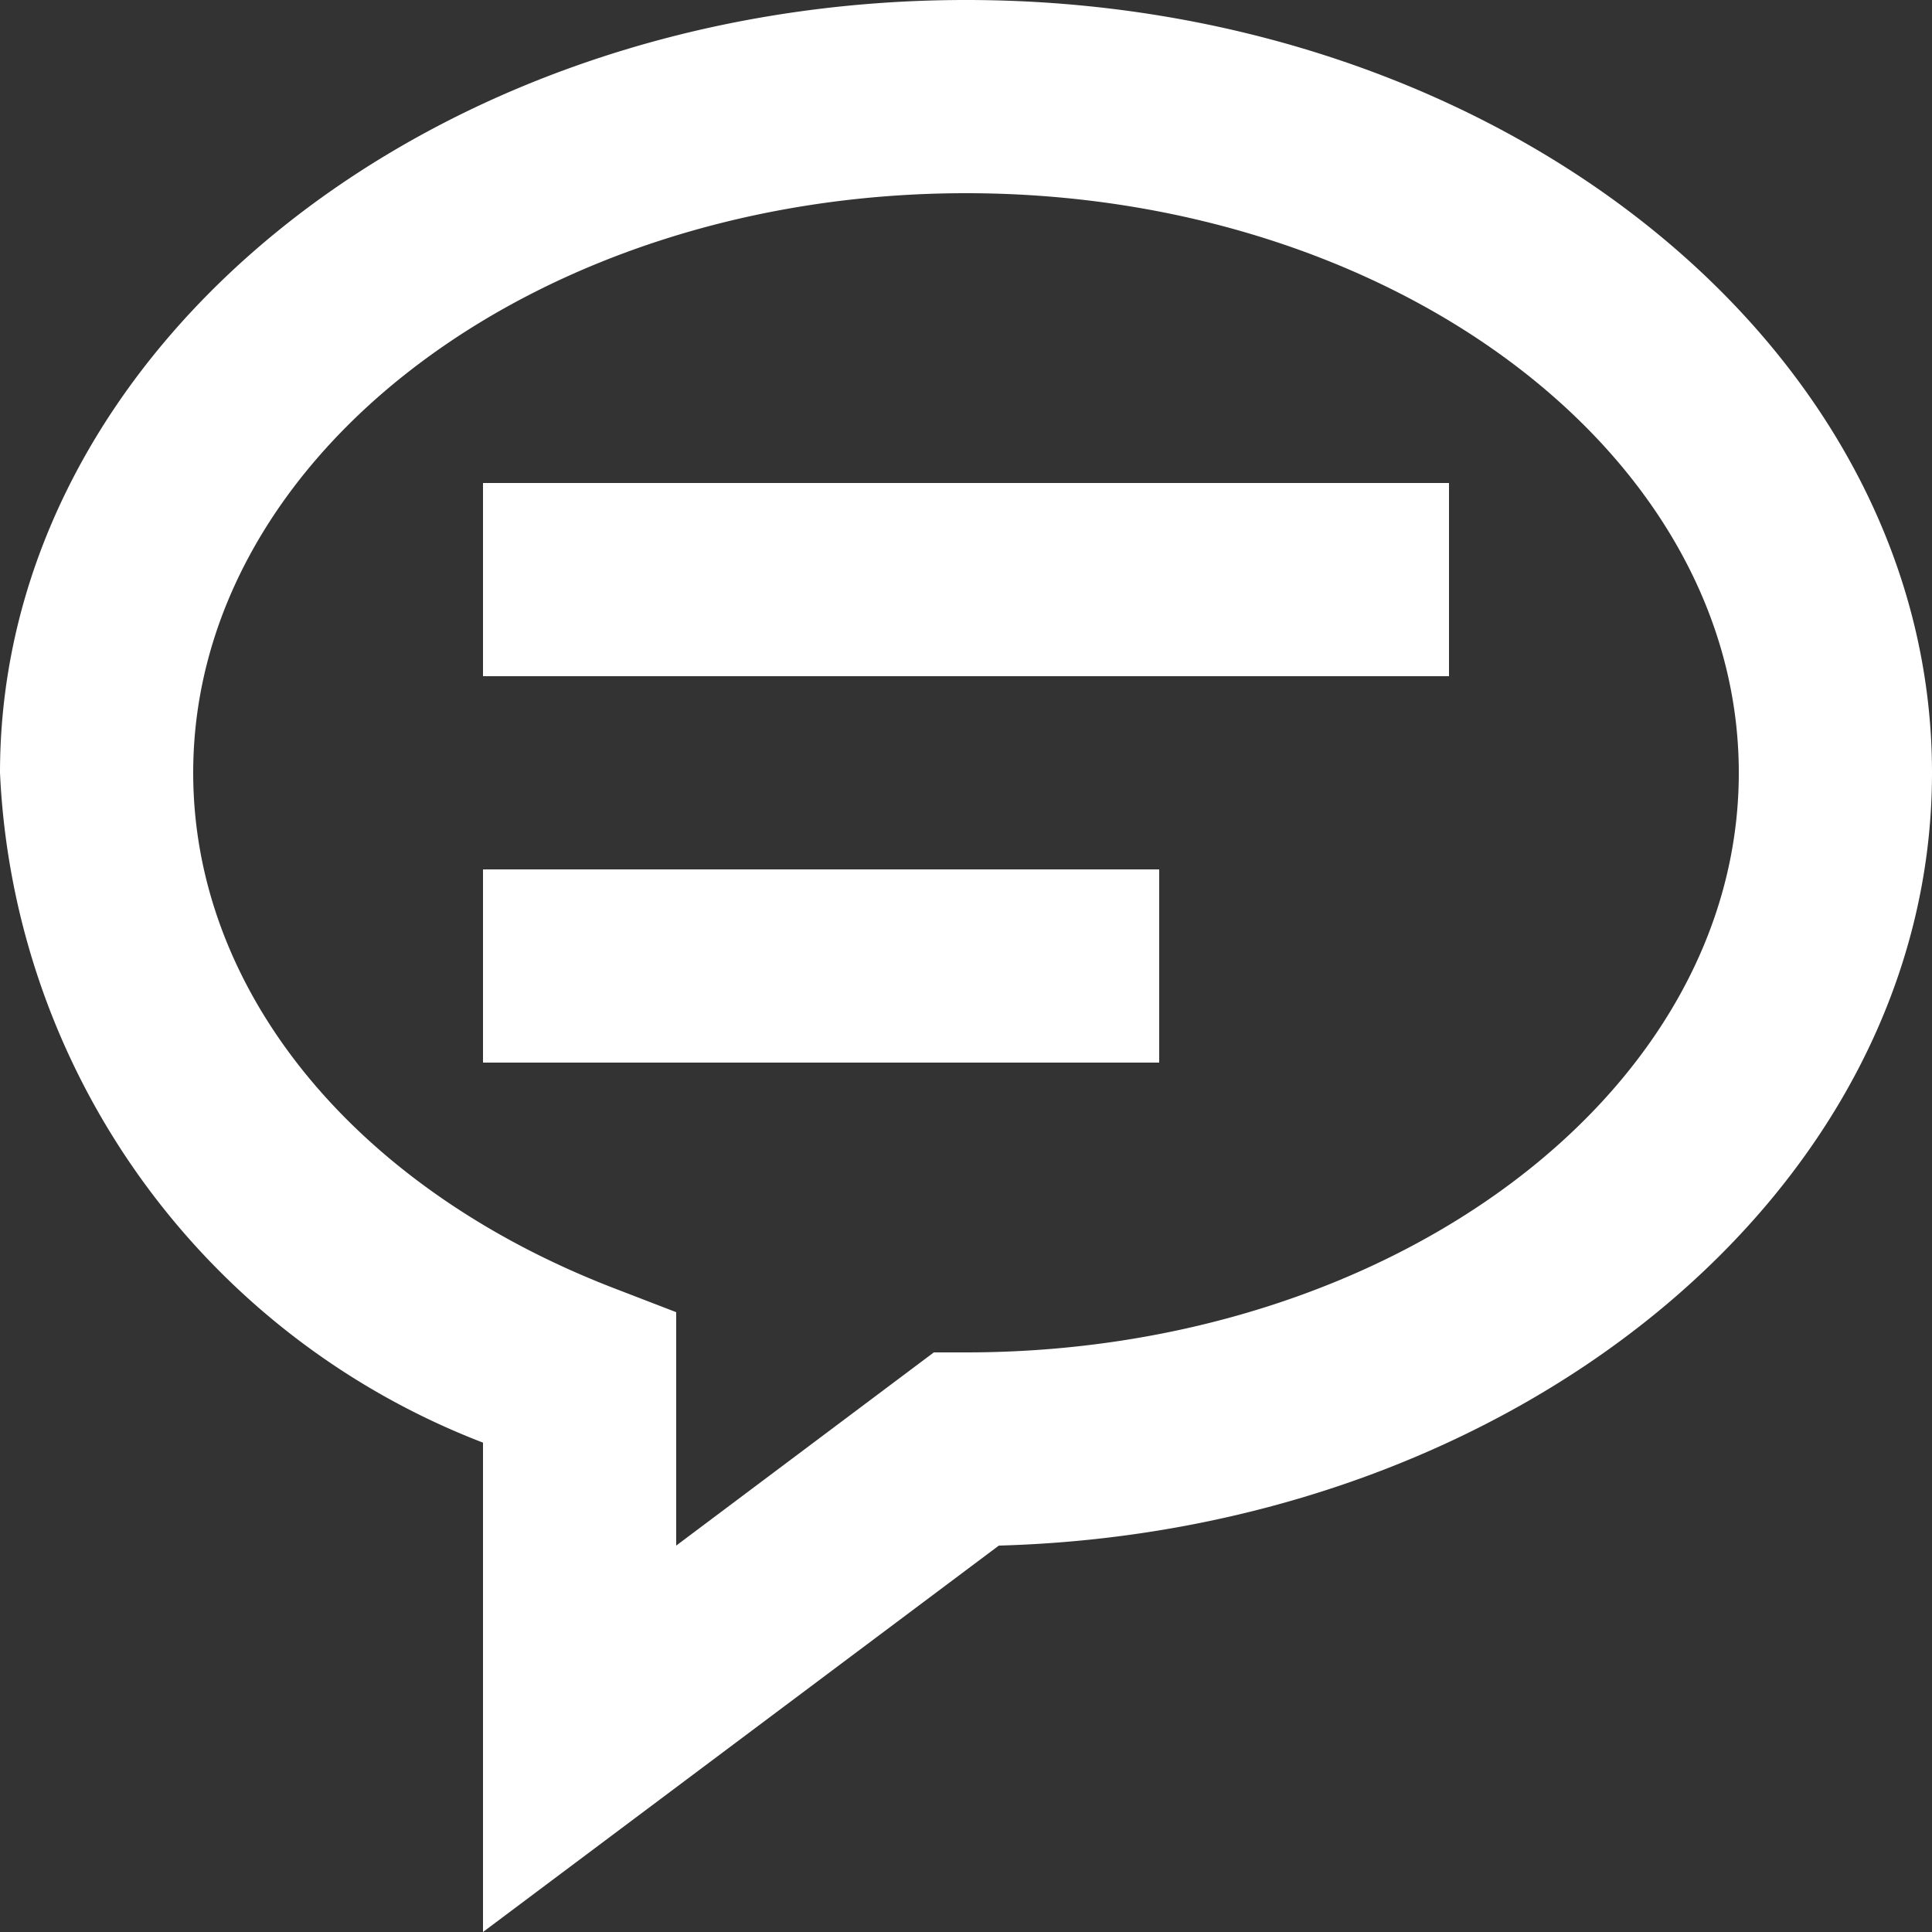 <svg xmlns="http://www.w3.org/2000/svg" width="17" height="17" viewBox="0 0 17 17">
  <rect x="0" y="0" width="17" height="17" fill="#333333" stroke="none"/>
  <g id="Сгруппировать_9" data-name="Сгруппировать 9" transform="translate(-2 -2)">
    <path id="Контур_337" data-name="Контур 337" d="M10.5,2C5.813,2,2,5.051,2,8.8a6.639,6.639,0,0,0,4.25,5.894V19l4.539-3.4C15.342,15.474,19,12.472,19,8.8,19,5.051,15.187,2,10.5,2Zm0,11.9h-.283L7.95,15.6V13.546l-.545-.21C5.12,12.456,3.7,10.718,3.7,8.8c0-2.813,3.051-5.1,6.8-5.1s6.8,2.287,6.8,5.1S14.249,13.9,10.5,13.9Z" fill="#fff"/>
    <path id="Контур_338" data-name="Контур 338" d="M7,7h8.5V8.7H7Zm0,3.4h5.95v1.7H7Z" transform="translate(-0.75 -0.75)" fill="#fff"/>
  </g>
</svg>
